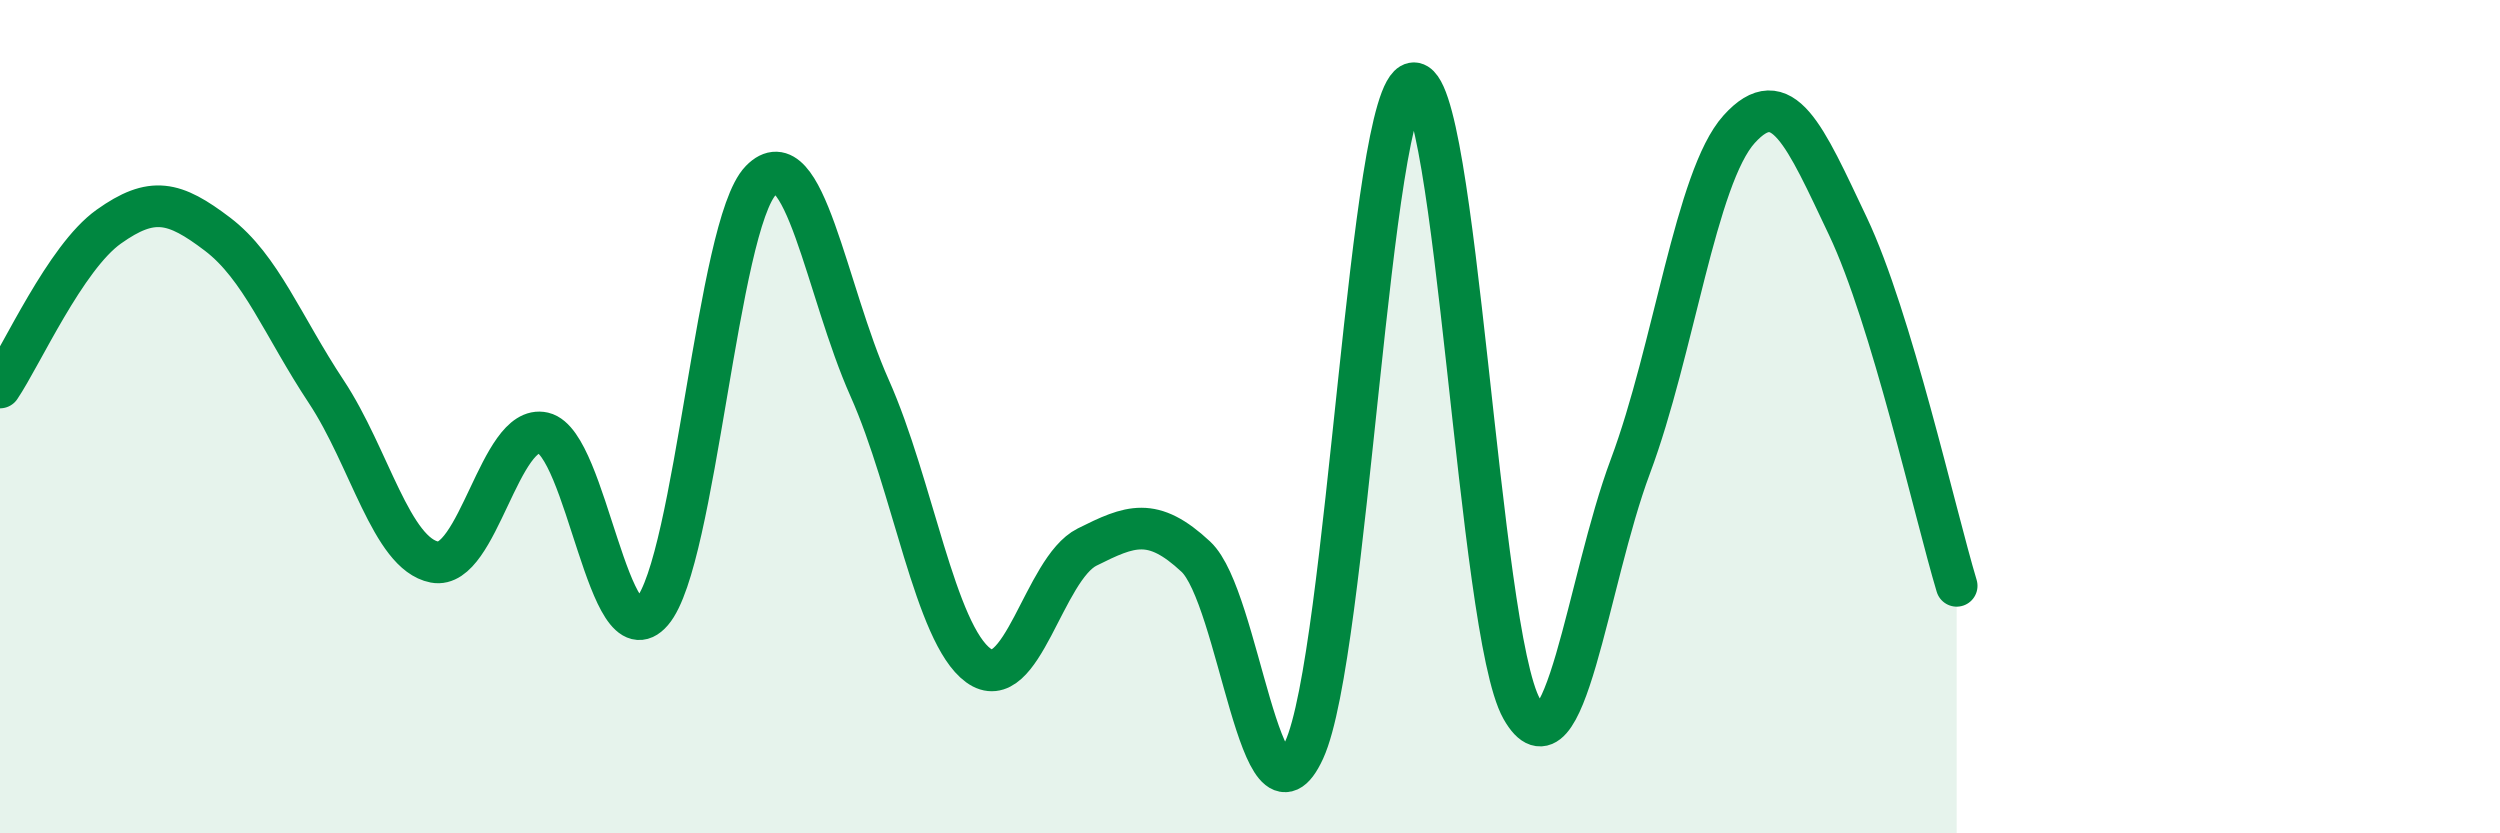 
    <svg width="60" height="20" viewBox="0 0 60 20" xmlns="http://www.w3.org/2000/svg">
      <path
        d="M 0,9.3 C 0.52,8.53 1.57,6.18 2.61,5.44 C 3.65,4.7 4.18,4.83 5.22,5.62 C 6.26,6.41 6.79,7.83 7.83,9.4 C 8.87,10.97 9.39,13.29 10.43,13.49 C 11.47,13.69 12,10.15 13.04,10.39 C 14.08,10.63 14.61,15.89 15.65,14.68 C 16.69,13.47 17.22,5.4 18.26,4.33 C 19.3,3.26 19.83,6.98 20.87,9.31 C 21.91,11.64 22.44,15.21 23.48,15.97 C 24.52,16.73 25.05,13.65 26.09,13.13 C 27.13,12.61 27.66,12.39 28.7,13.36 C 29.74,14.33 30.26,20.27 31.3,18 C 32.34,15.73 32.87,2.2 33.91,2 C 34.95,1.8 35.48,15.17 36.52,17.01 C 37.56,18.85 38.09,13.97 39.13,11.19 C 40.17,8.41 40.7,4.25 41.74,3.1 C 42.78,1.95 43.31,3.24 44.35,5.43 C 45.39,7.62 46.44,12.33 46.96,14.06L46.96 20L0 20Z"
        fill="#008740"
        opacity="0.1"
        stroke-linecap="round"
        stroke-linejoin="round"
      />
      <path
        d="M 0,9.3 C 0.52,8.53 1.57,6.18 2.61,5.44 C 3.65,4.7 4.18,4.83 5.22,5.62 C 6.26,6.41 6.79,7.83 7.83,9.4 C 8.87,10.97 9.39,13.29 10.43,13.49 C 11.47,13.69 12,10.15 13.04,10.39 C 14.08,10.63 14.61,15.89 15.65,14.68 C 16.69,13.47 17.22,5.4 18.26,4.33 C 19.3,3.26 19.83,6.98 20.87,9.31 C 21.91,11.64 22.44,15.21 23.48,15.97 C 24.52,16.73 25.05,13.65 26.09,13.13 C 27.13,12.61 27.66,12.39 28.7,13.36 C 29.74,14.33 30.26,20.27 31.3,18 C 32.34,15.73 32.87,2.2 33.91,2 C 34.95,1.8 35.48,15.17 36.52,17.01 C 37.56,18.85 38.09,13.97 39.13,11.19 C 40.17,8.41 40.7,4.25 41.74,3.1 C 42.78,1.95 43.31,3.24 44.35,5.43 C 45.39,7.62 46.44,12.33 46.96,14.06"
        stroke="#008740"
        stroke-width="1"
        fill="none"
        stroke-linecap="round"
        stroke-linejoin="round"
      />
    </svg>
  